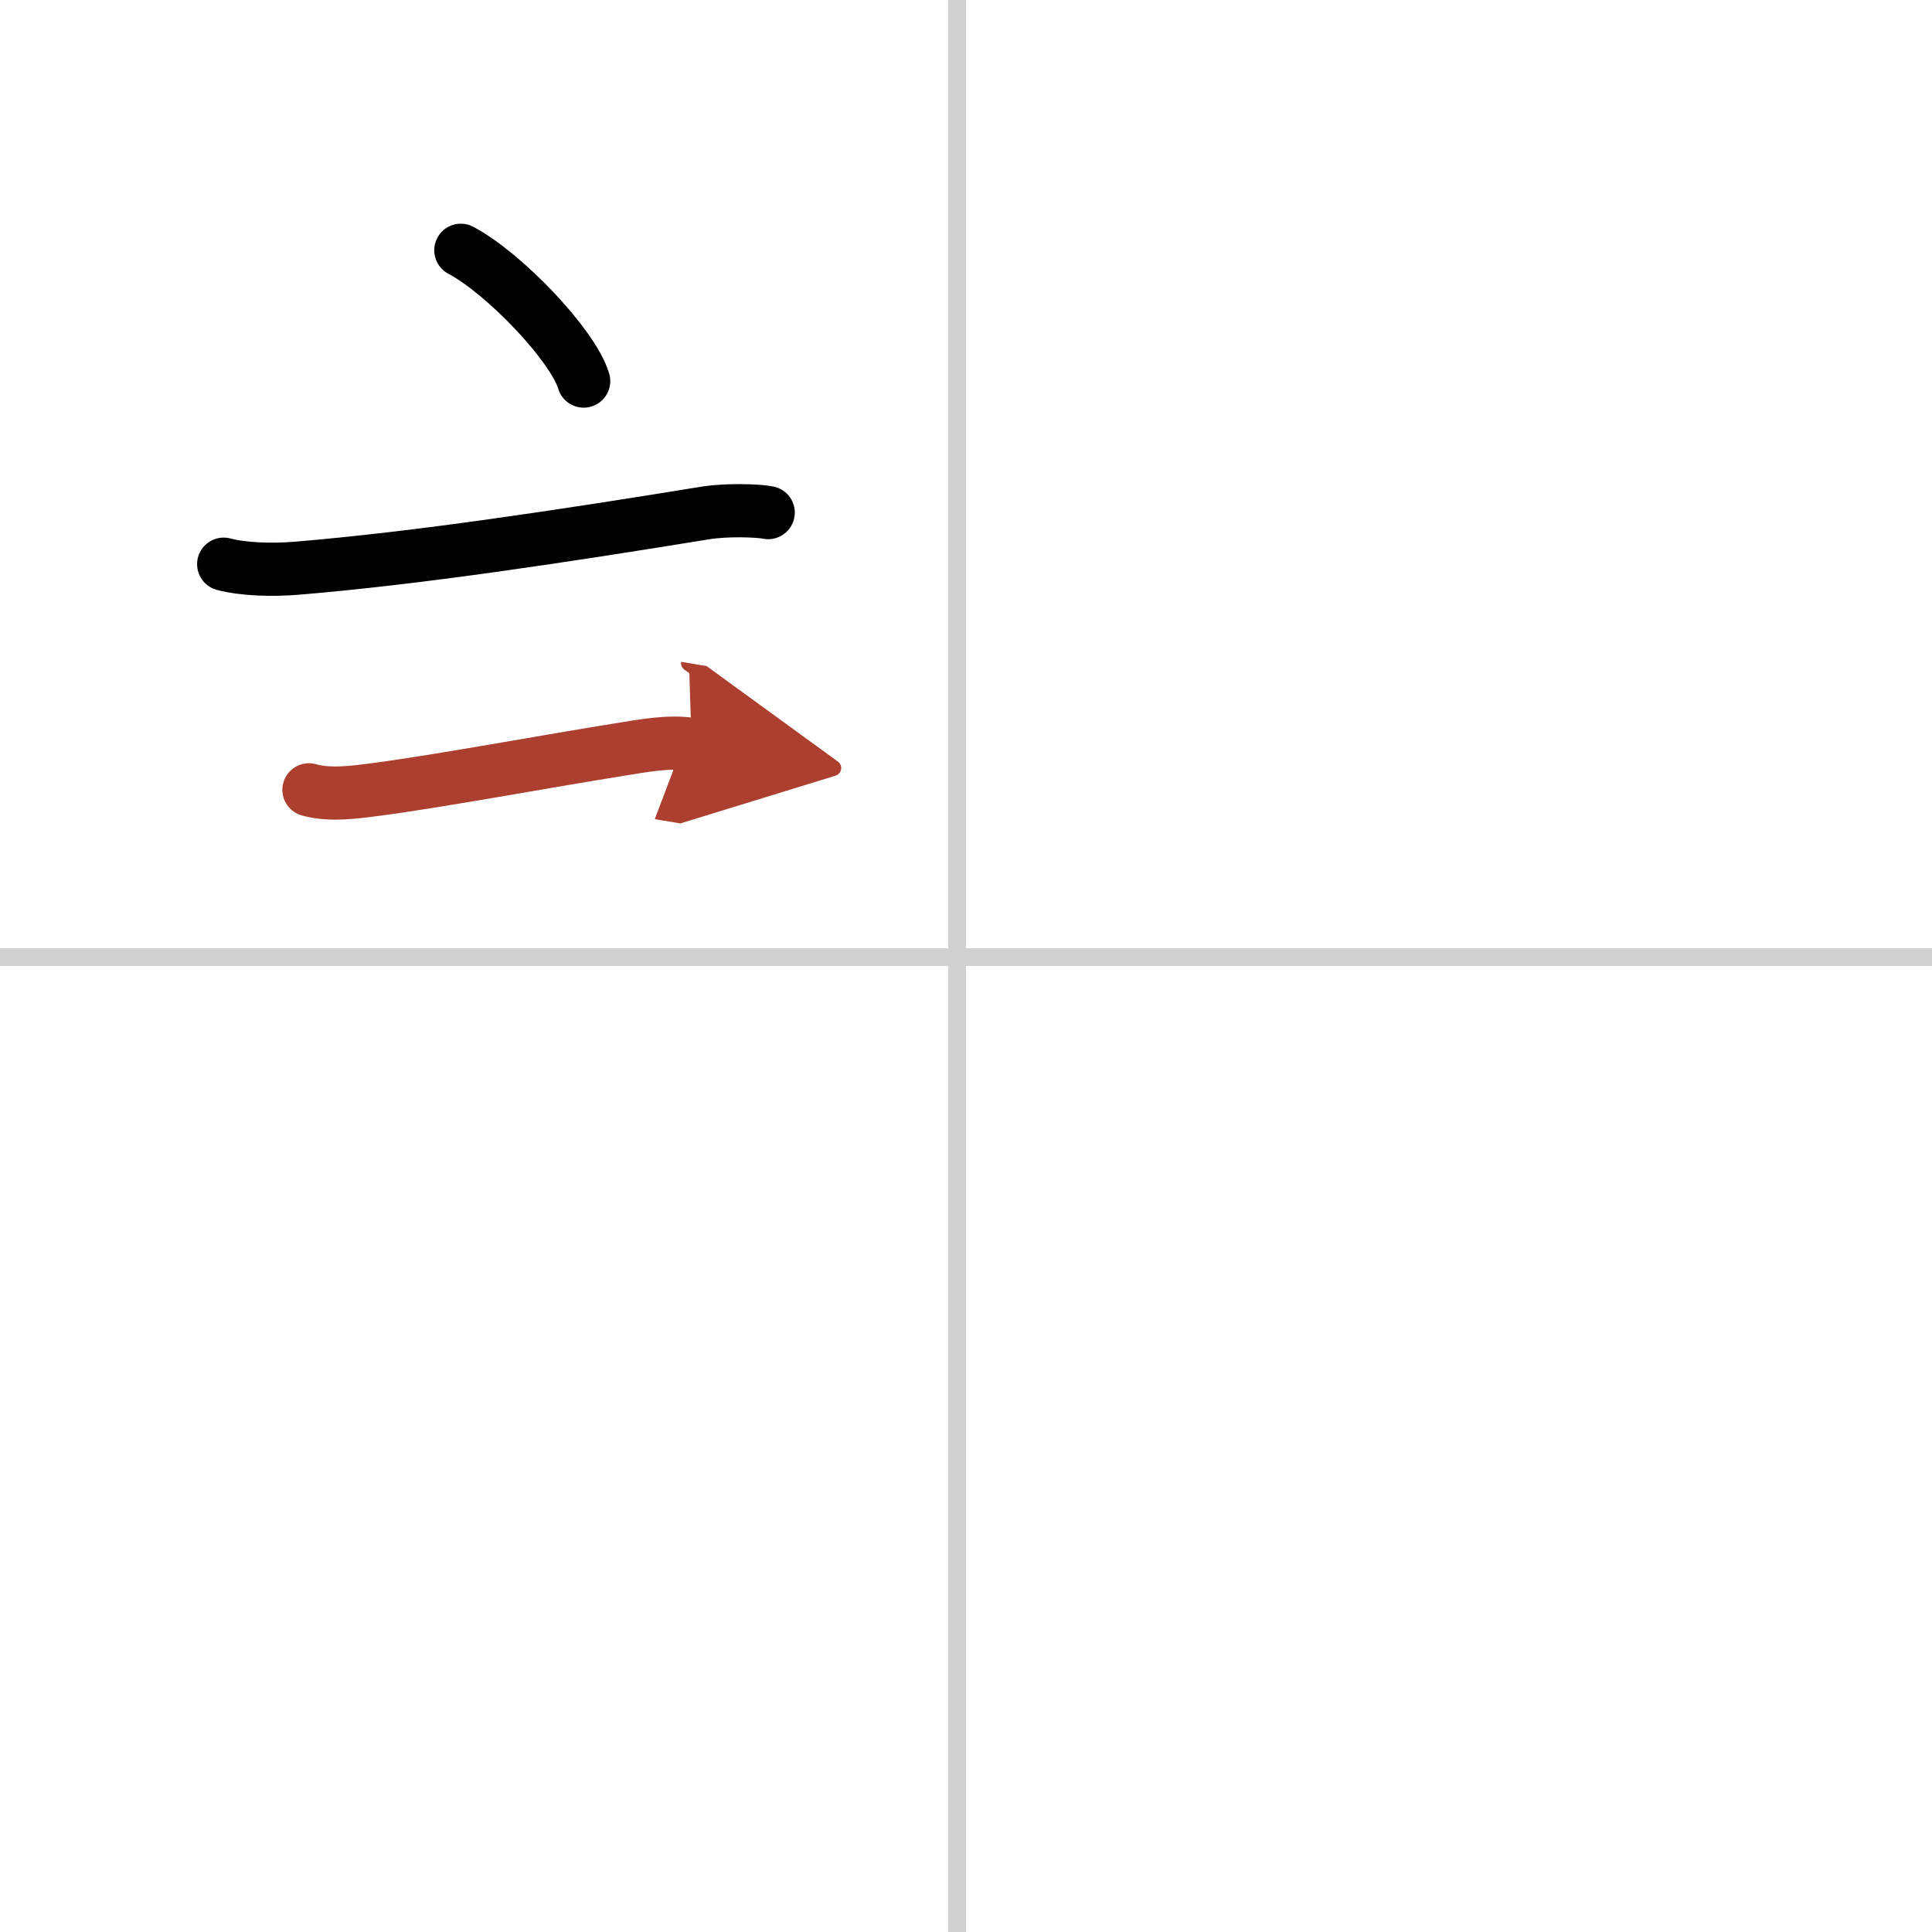 <svg width="400" height="400" viewBox="0 0 109 109" xmlns="http://www.w3.org/2000/svg"><defs><marker id="a" markerWidth="4" orient="auto" refX="1" refY="5" viewBox="0 0 10 10"><polyline points="0 0 10 5 0 10 1 5" fill="#ad3f31" stroke="#ad3f31"/></marker></defs><g fill="none" stroke="#000" stroke-linecap="round" stroke-linejoin="round" stroke-width="3"><rect width="100%" height="100%" fill="#fff" stroke="#fff"/><line x1="54" x2="54" y2="109" stroke="#d0d0d0" stroke-width="1"/><line x2="109" y1="54" y2="54" stroke="#d0d0d0" stroke-width="1"/><path d="m26 14.12c2.45 1.3 6.32 5.35 6.93 7.38"/><path d="m12.62 31.83c1.13 0.3 2.76 0.34 4.1 0.23 6.78-0.56 15.03-1.81 23.08-3.12 1.17-0.19 2.95-0.14 3.54-0.02"/><path d="m17.43 44.56c1.15 0.33 2.54 0.14 3.7-0.01 3.37-0.43 9.74-1.61 13.88-2.27 1.25-0.2 2.75-0.49 4.01-0.28" marker-end="url(#a)" stroke="#ad3f31"/></g></svg>
